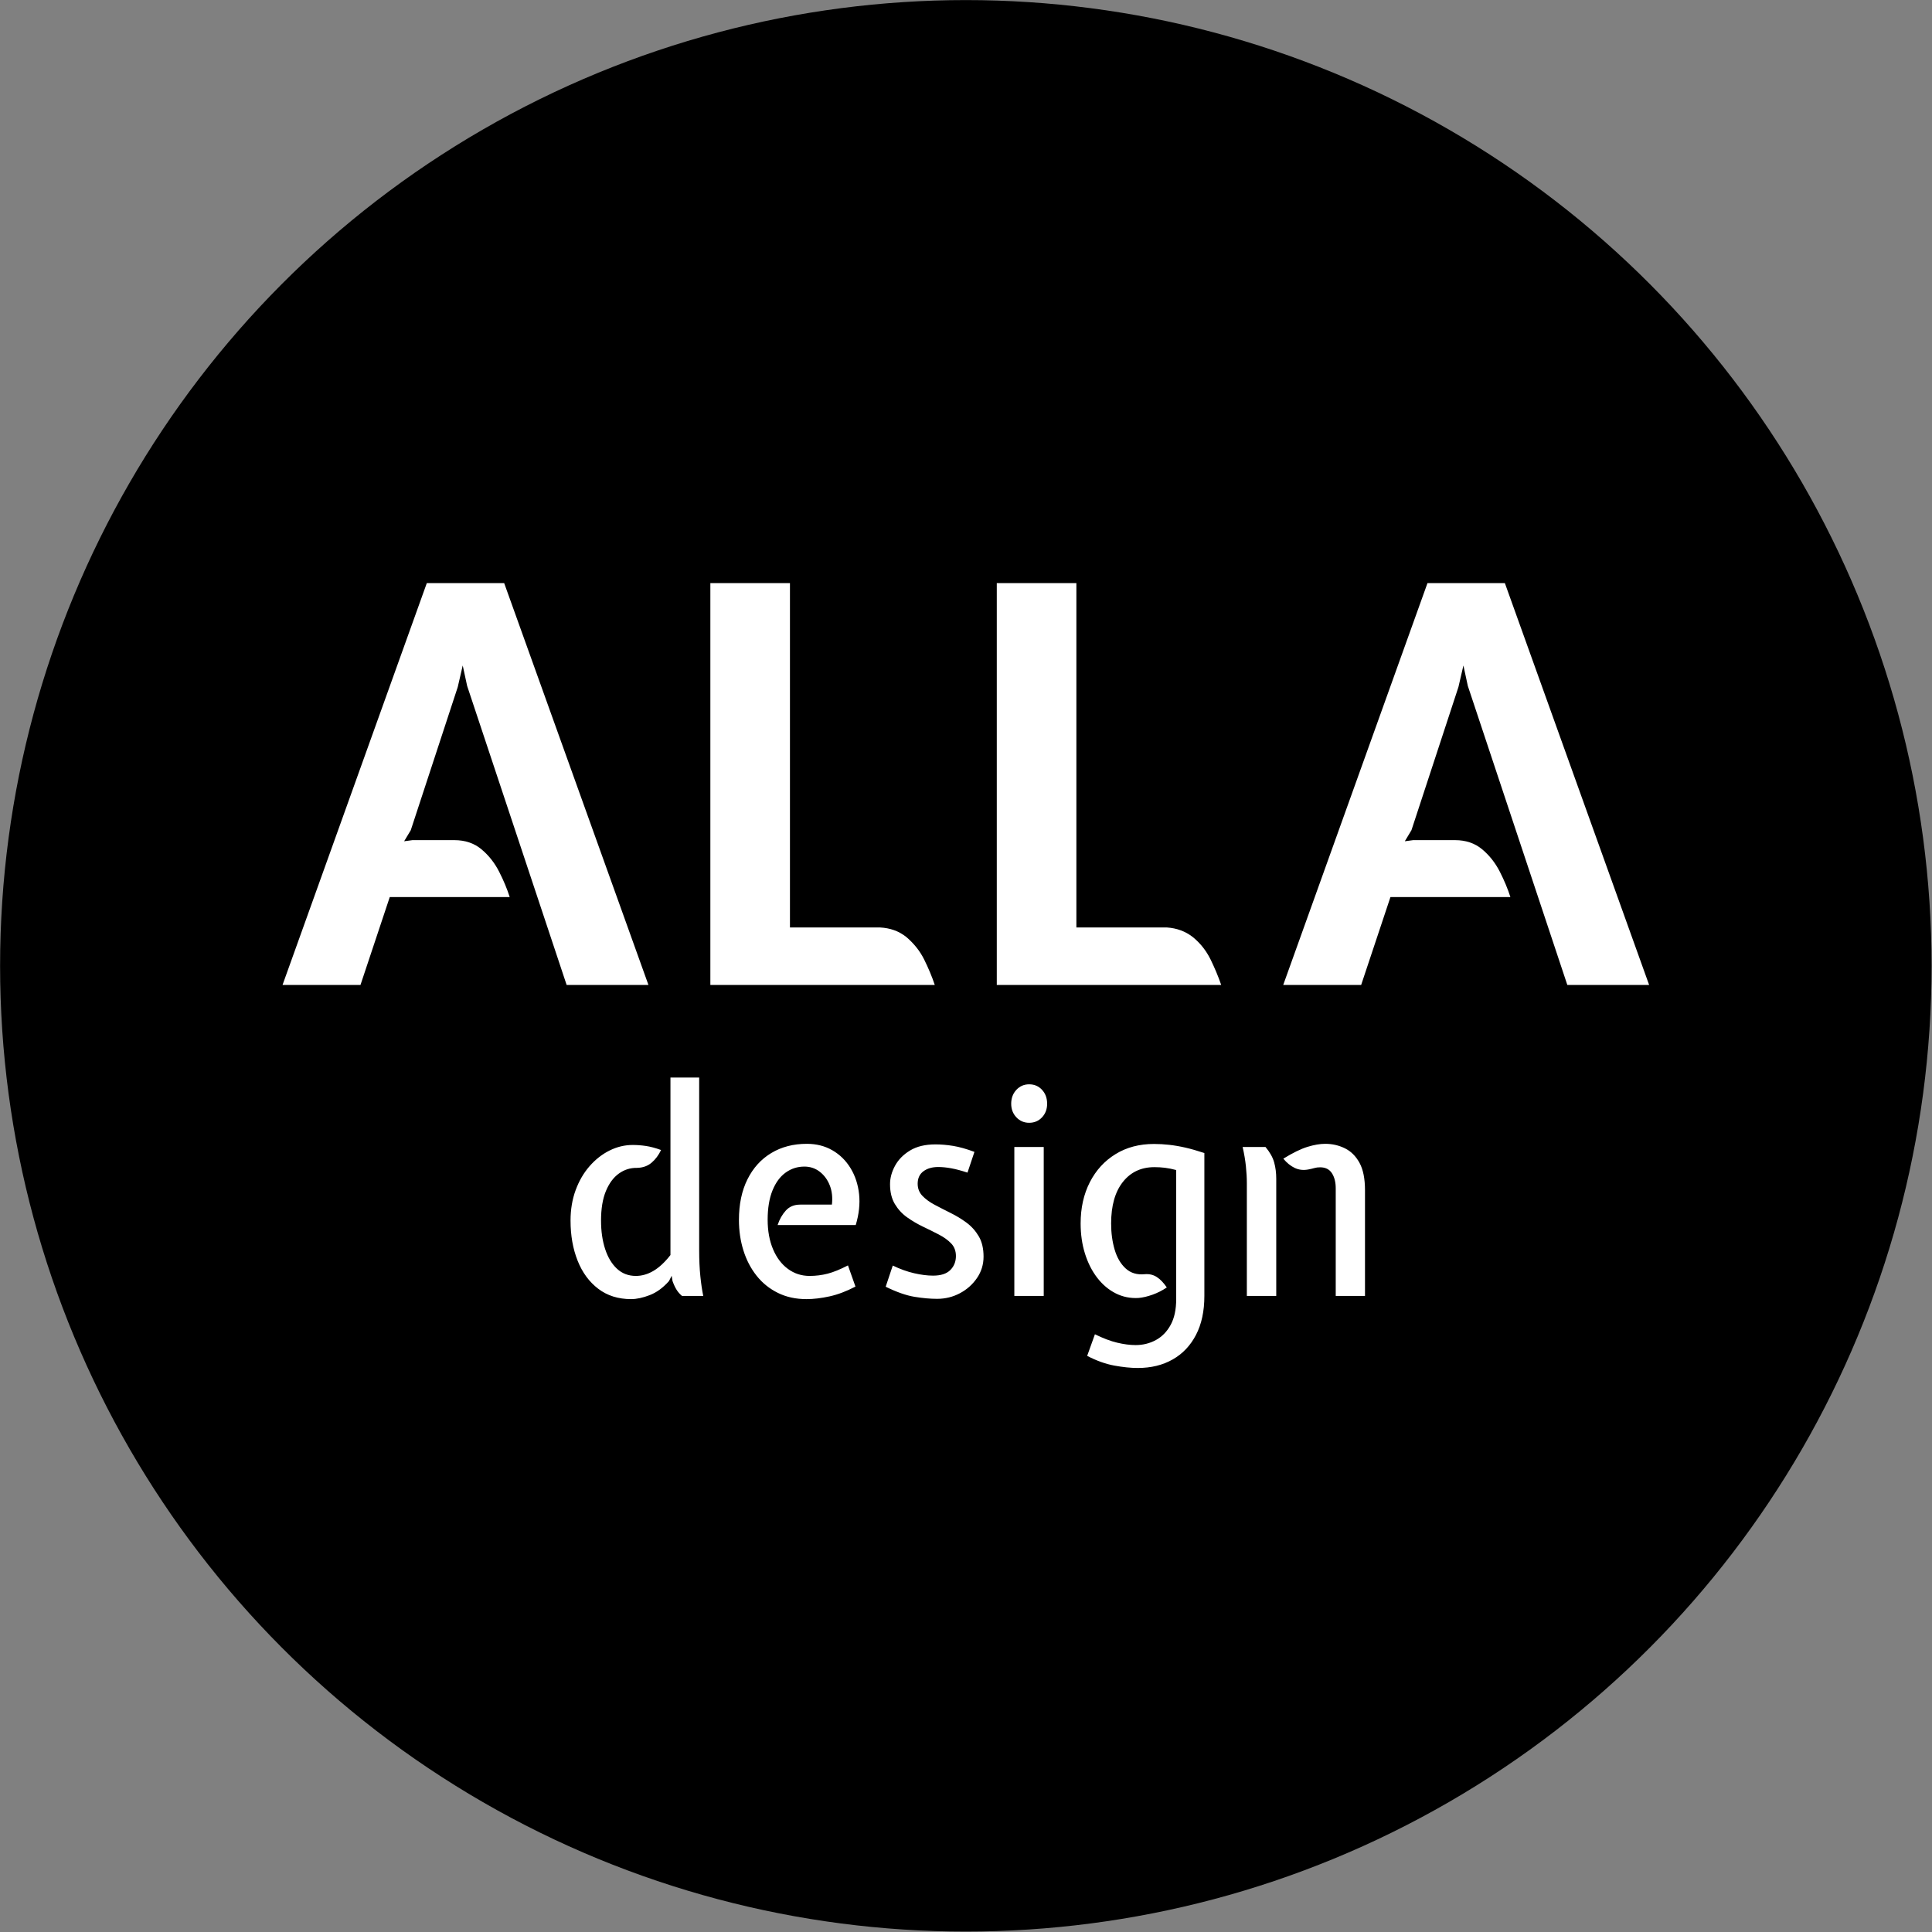 <svg xmlns="http://www.w3.org/2000/svg" xmlns:xlink="http://www.w3.org/1999/xlink" xmlns:serif="http://www.serif.com/" width="100%" height="100%" viewBox="0 0 1131 1131" xml:space="preserve" style="fill-rule:evenodd;clip-rule:evenodd;stroke-linejoin:round;stroke-miterlimit:2;"><rect x="0" y="0" width="1131" height="1131" fill="#808080" stroke="none"/>    <g transform="matrix(1,0,0,1,-679.062,-609.74)">        <g transform="matrix(4.167,0,0,4.167,0,0)">            <g transform="matrix(-1,0,0,1,597.295,-277.87)">                <ellipse cx="298.647" cy="559.88" rx="135.673" ry="135.672"></ellipse>            </g>        </g>        <g transform="matrix(4.167,0,0,4.167,0,0)">            <g transform="matrix(1,0,0,1,0,-328.945)">                <path d="M343.235,613.645L363.502,557.19L374.374,557.19L394.642,613.645L383.149,613.645L369.171,571.634L368.55,568.761L367.851,571.789L361.251,591.902L360.318,593.455L361.483,593.299L367.385,593.299C368.886,593.299 370.155,593.727 371.177,594.581C372.2,595.435 373.028,596.483 373.662,597.726C374.296,598.968 374.788,600.159 375.151,601.298L358.299,601.298L354.184,613.645L343.235,613.645Z" style="fill:white;fill-rule:nonzero;"></path>            </g>        </g>        <g transform="matrix(4.167,0,0,4.167,0,0)">            <g transform="matrix(1,0,0,1,0,-328.945)">                <path d="M302.996,613.645L302.996,557.19L314.178,557.19L314.178,605.569L326.924,605.569C328.268,605.666 329.488,606.09 330.55,606.927C331.647,607.825 332.451,608.886 333.035,610.073C333.589,611.213 334.095,612.395 334.524,613.645L302.996,613.645Z" style="fill:white;fill-rule:nonzero;"></path>            </g>        </g>        <g transform="matrix(4.167,0,0,4.167,0,0)">            <g transform="matrix(1,0,0,1,0,-328.945)">                <path d="M262.757,613.645L262.757,557.19L273.939,557.19L273.939,605.569L286.629,605.569C287.962,605.646 289.207,606.034 290.311,606.927C291.368,607.833 292.203,608.876 292.796,610.073C293.376,611.248 293.881,612.437 294.285,613.645L262.757,613.645Z" style="fill:white;fill-rule:nonzero;"></path>            </g>        </g>        <g transform="matrix(4.167,0,0,4.167,0,0)">            <g transform="matrix(1,0,0,1,0,-328.945)">                <path d="M202.653,613.645L222.921,557.19L233.792,557.19L254.06,613.645L242.567,613.645L228.589,571.634L227.968,568.761L227.269,571.789L220.669,591.902L219.736,593.455L220.902,593.299L226.803,593.299C228.304,593.299 229.573,593.727 230.596,594.581C231.618,595.435 232.446,596.483 233.08,597.726C233.715,598.968 234.206,600.159 234.569,601.298L217.717,601.298L213.603,613.645L202.653,613.645Z" style="fill:white;fill-rule:nonzero;"></path>            </g>        </g>        <g transform="matrix(4.167,0,0,4.167,0,0)">            <g transform="matrix(1,0,0,1,0,-205.676)">                <path d="M251.625,534.509C249.814,534.509 248.278,534.023 247.01,533.059C245.741,532.094 244.772,530.779 244.109,529.112C243.446,527.446 243.115,525.571 243.115,523.479C243.115,521.914 243.357,520.484 243.835,519.188C244.314,517.893 244.964,516.773 245.792,515.829C246.621,514.884 247.558,514.149 248.603,513.63C249.649,513.11 250.732,512.854 251.854,512.854C252.454,512.854 253.071,512.901 253.709,512.995C254.347,513.09 255.054,513.279 255.832,513.562C255.488,514.291 255.041,514.884 254.493,515.35C253.945,515.815 253.256,516.058 252.428,516.072C251.51,516.058 250.675,516.321 249.916,516.861C249.158,517.401 248.546,518.217 248.087,519.317C247.628,520.416 247.399,521.806 247.399,523.479C247.399,524.963 247.59,526.292 247.972,527.466C248.355,528.64 248.909,529.564 249.636,530.239C250.362,530.914 251.249,531.251 252.294,531.251C253.135,531.251 253.958,531.015 254.761,530.543C255.564,530.07 256.361,529.328 257.151,528.316L257.151,503.382L261.186,503.382L261.186,527.648C261.186,529.025 261.243,530.239 261.352,531.298C261.46,532.357 261.594,533.281 261.76,534.064L258.776,534.064C258.47,533.808 258.215,533.517 258.012,533.194C257.808,532.87 257.616,532.458 257.438,531.959L257.323,531.23L256.94,531.979C256.099,532.924 255.201,533.578 254.238,533.949C253.276,534.32 252.402,534.509 251.625,534.509ZM276.257,534.509C274.765,534.509 273.432,534.219 272.253,533.639C271.074,533.059 270.073,532.256 269.258,531.23C268.442,530.205 267.823,529.018 267.403,527.675C266.982,526.333 266.772,524.903 266.772,523.378C266.772,521.179 267.173,519.276 267.97,517.677C268.767,516.078 269.882,514.851 271.316,513.987C272.751,513.124 274.414,512.692 276.314,512.692C277.652,512.692 278.851,512.995 279.903,513.603C280.954,514.21 281.802,515.046 282.452,516.112C283.102,517.178 283.504,518.392 283.651,519.762C283.797,521.131 283.638,522.582 283.179,524.106L272.203,524.106C272.47,523.297 272.859,522.616 273.363,522.062C273.866,521.509 274.535,521.233 275.377,521.233L279.832,521.233C279.947,520.248 279.851,519.35 279.539,518.548C279.227,517.745 278.755,517.104 278.131,516.618C277.506,516.132 276.786,515.89 275.97,515.89C275.001,515.89 274.128,516.166 273.344,516.726C272.559,517.286 271.941,518.123 271.489,519.236C271.036,520.349 270.806,521.725 270.806,523.358C270.806,524.936 271.062,526.319 271.565,527.507C272.068,528.694 272.763,529.611 273.656,530.266C274.548,530.92 275.562,531.251 276.696,531.251C277.576,531.251 278.423,531.143 279.233,530.934C280.043,530.725 280.992,530.34 282.089,529.773L283.141,532.748C281.879,533.409 280.667,533.868 279.501,534.125C278.334,534.381 277.251,534.509 276.257,534.509ZM294.616,534.469C293.647,534.469 292.589,534.374 291.435,534.185C290.282,533.997 288.93,533.524 287.388,532.769L288.382,529.794C289.415,530.293 290.415,530.651 291.384,530.873C292.353,531.096 293.239,531.21 294.042,531.21C295.138,531.21 295.948,530.947 296.471,530.421C296.993,529.895 297.255,529.24 297.255,528.458C297.255,527.743 297.032,527.149 296.586,526.684C296.139,526.218 295.566,525.807 294.865,525.442C294.163,525.078 293.418,524.707 292.627,524.329C291.837,523.951 291.091,523.513 290.39,523.014C289.689,522.515 289.115,521.887 288.669,521.138C288.223,520.389 287.999,519.465 287.999,518.359C287.999,517.495 288.236,516.632 288.701,515.775C289.166,514.918 289.867,514.203 290.811,513.63C291.754,513.056 292.946,512.773 294.386,512.773C295.152,512.773 295.974,512.84 296.853,512.982C297.733,513.124 298.734,513.407 299.856,513.825L298.881,516.739C298.026,516.456 297.268,516.254 296.605,516.132C295.942,516.011 295.33,515.95 294.769,515.95C293.928,515.95 293.239,516.146 292.697,516.544C292.156,516.942 291.881,517.529 291.881,518.298C291.881,518.973 292.105,519.539 292.551,520.005C292.997,520.47 293.571,520.889 294.272,521.26C294.973,521.631 295.719,522.015 296.509,522.407C297.299,522.798 298.045,523.25 298.746,523.769C299.448,524.289 300.021,524.93 300.468,525.692C300.914,526.454 301.137,527.405 301.137,528.539C301.137,529.645 300.831,530.644 300.219,531.541C299.607,532.438 298.81,533.153 297.822,533.679C296.834,534.206 295.763,534.469 294.616,534.469ZM305.461,534.064L305.461,513.137L309.591,513.137L309.591,534.064L305.461,534.064ZM307.545,509.737C306.831,509.737 306.232,509.481 305.748,508.968C305.263,508.455 305.021,507.821 305.021,507.065C305.021,506.283 305.263,505.629 305.748,505.109C306.232,504.59 306.831,504.333 307.545,504.333C308.272,504.333 308.877,504.59 309.355,505.109C309.833,505.629 310.069,506.283 310.069,507.065C310.069,507.821 309.833,508.455 309.355,508.968C308.877,509.481 308.272,509.737 307.545,509.737ZM322.807,544.183C321.813,544.183 320.71,544.069 319.499,543.846C318.288,543.624 317.019,543.171 315.693,542.483L316.783,539.448C317.931,540.014 318.97,540.405 319.9,540.628C320.831,540.851 321.698,540.966 322.501,540.966C323.533,540.966 324.483,540.729 325.35,540.257C326.217,539.785 326.912,539.07 327.428,538.118C327.945,537.167 328.2,535.966 328.2,534.509L328.2,516.375C327.639,516.227 327.116,516.119 326.625,516.058C326.134,515.997 325.637,515.97 325.14,515.97C323.279,515.97 321.8,516.666 320.704,518.055C319.607,519.445 319.059,521.388 319.059,523.884C319.059,525.22 319.225,526.448 319.556,527.567C319.888,528.687 320.404,529.564 321.105,530.205C321.806,530.846 322.699,531.116 323.782,531.008C324.407,530.954 324.968,531.082 325.465,531.399C325.962,531.716 326.434,532.209 326.88,532.87C326.243,533.302 325.573,533.639 324.872,533.889C324.171,534.138 323.521,534.293 322.922,534.347C321.761,534.415 320.691,534.199 319.703,533.7C318.715,533.201 317.848,532.472 317.108,531.514C316.369,530.556 315.795,529.423 315.387,528.121C314.979,526.819 314.775,525.408 314.775,523.884C314.775,521.698 315.209,519.762 316.069,518.082C316.93,516.402 318.135,515.087 319.684,514.136C321.232,513.184 323.03,512.712 325.083,512.712C325.796,512.712 326.51,512.753 327.224,512.834C327.938,512.914 328.697,513.043 329.493,513.225C330.29,513.407 331.176,513.663 332.158,513.987L332.158,534.064C332.158,536.196 331.769,538.017 330.985,539.528C330.201,541.04 329.105,542.193 327.702,542.989C326.3,543.785 324.668,544.183 322.807,544.183ZM350.613,534.064L350.613,518.946C350.613,518.082 350.434,517.374 350.078,516.821C349.721,516.267 349.166,515.991 348.414,515.991C348.121,515.991 347.859,516.025 347.63,516.092C347.401,516.16 347.114,516.227 346.77,516.294C346.068,516.429 345.431,516.355 344.851,516.078C344.271,515.802 343.735,515.37 343.251,514.777C344.589,513.953 345.724,513.4 346.649,513.117C347.573,512.834 348.401,512.692 349.141,512.692C350.122,512.692 351.04,512.901 351.894,513.319C352.749,513.738 353.437,514.419 353.953,515.363C354.469,516.308 354.724,517.59 354.724,519.209L354.724,534.064L350.613,534.064ZM338.126,534.064L338.126,518.237C338.126,517.482 338.081,516.679 337.992,515.829C337.903,514.979 337.75,514.081 337.533,513.137L340.746,513.137C341.358,513.866 341.766,514.587 341.963,515.303C342.161,516.018 342.256,516.78 342.256,517.59L342.256,534.064L338.126,534.064Z" style="fill:white;fill-rule:nonzero;"></path>            </g>        </g>    </g></svg>